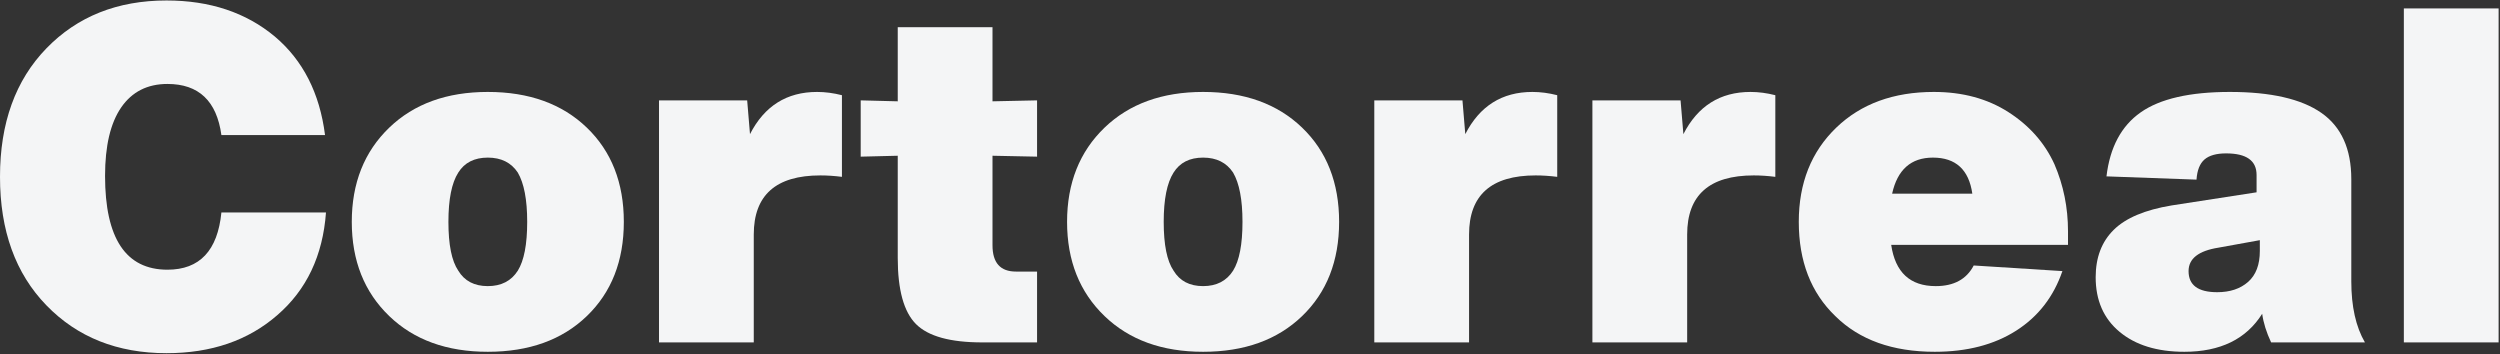 <svg xmlns="http://www.w3.org/2000/svg" xmlns:xlink="http://www.w3.org/1999/xlink" id="Untitled-P%E1gina%201" viewBox="0 0 1066 151" style="background-color:#ffffff00" xml:space="preserve" x="0px" y="0px" width="1066px" height="151px"><rect x="0" y="0" width="1066" height="151" fill="#333333" stroke="none"/>	<g>		<path d="M 118.203 134.406 C 130.734 123.609 137.656 109 139 90.594 L 94.406 90.594 C 92.797 106.875 85.125 115 71.406 115 C 53.656 115 44.797 101.672 44.797 75 C 44.797 62.203 47.094 52.469 51.688 45.797 C 56.281 39.141 62.859 35.797 71.406 35.797 C 84.734 35.797 92.406 43.062 94.406 57.594 L 138.594 57.594 C 136.328 39.734 129.203 25.734 117.203 15.594 C 104.922 5.344 89.531 0.203 71 0.203 C 50.062 0.203 32.984 7.016 19.797 20.609 C 6.594 34.203 0 52.469 0 75.406 C 0 98.344 6.594 116.609 19.797 130.203 C 32.984 143.797 50.062 150.594 71 150.594 C 90.062 150.594 105.797 145.203 118.203 134.406 L 118.203 134.406 Z" fill="#f4f5f6"></path>		<path d="M 250.203 54.406 C 239.672 44.281 225.594 39.203 208 39.203 C 190.531 39.203 176.531 44.281 166 54.406 C 155.328 64.672 150 78.078 150 94.609 C 150 111.141 155.328 124.547 166 134.797 C 176.531 144.938 190.531 150 208 150 C 225.594 150 239.672 144.938 250.203 134.797 C 260.734 124.672 266 111.266 266 94.594 C 266 77.938 260.734 64.531 250.203 54.406 L 250.203 54.406 ZM 191.203 94.594 C 191.203 85 192.594 78 195.406 73.594 C 198.062 69.344 202.266 67.203 208 67.203 C 213.719 67.203 217.984 69.344 220.797 73.594 C 223.453 78.141 224.797 85.141 224.797 94.594 C 224.797 104.203 223.453 111.141 220.797 115.406 C 217.984 119.812 213.719 122 208 122 C 202.266 122 198.062 119.812 195.406 115.406 C 192.594 111.281 191.203 104.344 191.203 94.594 L 191.203 94.594 Z" fill="#f4f5f6"></path>		<path d="M 319.797 57.203 L 318.594 42.797 L 281 42.797 L 281 146 L 321.406 146 L 321.406 100 C 321.406 83.203 330.859 74.797 349.797 74.797 C 352.734 74.797 355.797 75 359 75.406 L 359 40.594 C 355.391 39.672 351.859 39.203 348.406 39.203 C 335.469 39.203 325.922 45.203 319.797 57.203 L 319.797 57.203 Z" fill="#f4f5f6"></path>		<path d="M 442.203 42.797 L 423.203 43.203 L 423.203 11.594 L 382.797 11.594 L 382.797 43.203 L 367 42.797 L 367 66.797 L 382.797 66.406 L 382.797 110 C 382.797 123.609 385.391 133.016 390.594 138.203 C 395.797 143.406 405.203 146 418.797 146 L 442.203 146 L 442.203 115.797 L 433.203 115.797 C 426.531 115.797 423.203 112.062 423.203 104.594 L 423.203 66.406 L 442.203 66.797 L 442.203 42.797 L 442.203 42.797 Z" fill="#f4f5f6"></path>		<path d="M 555.203 54.406 C 544.672 44.281 530.594 39.203 513 39.203 C 495.531 39.203 481.531 44.281 471 54.406 C 460.328 64.672 455 78.078 455 94.609 C 455 111.141 460.328 124.547 471 134.797 C 481.531 144.938 495.531 150 513 150 C 530.594 150 544.672 144.938 555.203 134.797 C 565.734 124.672 571 111.266 571 94.594 C 571 77.938 565.734 64.531 555.203 54.406 L 555.203 54.406 ZM 496.203 94.594 C 496.203 85 497.594 78 500.406 73.594 C 503.062 69.344 507.266 67.203 513 67.203 C 518.719 67.203 522.984 69.344 525.797 73.594 C 528.453 78.141 529.797 85.141 529.797 94.594 C 529.797 104.203 528.453 111.141 525.797 115.406 C 522.984 119.812 518.719 122 513 122 C 507.266 122 503.062 119.812 500.406 115.406 C 497.594 111.281 496.203 104.344 496.203 94.594 L 496.203 94.594 Z" fill="#f4f5f6"></path>		<path d="M 624.797 57.203 L 623.594 42.797 L 586 42.797 L 586 146 L 626.406 146 L 626.406 100 C 626.406 83.203 635.859 74.797 654.797 74.797 C 657.734 74.797 660.797 75 664 75.406 L 664 40.594 C 660.391 39.672 656.859 39.203 653.406 39.203 C 640.469 39.203 630.922 45.203 624.797 57.203 L 624.797 57.203 Z" fill="#f4f5f6"></path>		<path d="M 717.797 57.203 L 716.594 42.797 L 679 42.797 L 679 146 L 719.406 146 L 719.406 100 C 719.406 83.203 728.859 74.797 747.797 74.797 C 750.734 74.797 753.797 75 757 75.406 L 757 40.594 C 753.391 39.672 749.859 39.203 746.406 39.203 C 733.469 39.203 723.922 45.203 717.797 57.203 L 717.797 57.203 Z" fill="#f4f5f6"></path>		<path d="M 876 70 C 871.859 60.938 865.328 53.547 856.391 47.812 C 847.453 42.078 836.859 39.203 824.594 39.203 C 807.391 39.203 793.531 44.281 783 54.406 C 772.328 64.672 767 78.062 767 94.594 C 767 111.406 772.188 124.797 782.594 134.797 C 792.859 144.938 807 150 825 150 C 838.719 150 850.281 147 859.688 141 C 869.094 135 875.656 126.531 879.406 115.594 L 841.594 113.203 C 838.531 119.078 833.125 122 825.406 122 C 814.469 122 808.125 116.141 806.406 104.406 L 881.797 104.406 L 881.797 98.594 C 881.797 88.469 879.859 78.938 876 70 L 876 70 ZM 841 82.594 L 806.797 82.594 C 809.062 72.344 814.859 67.203 824.203 67.203 C 833.922 67.203 839.531 72.344 841 82.594 L 841 82.594 Z" fill="#f4f5f6"></path>		<path d="M 1002.594 120 L 1002.594 76.406 C 1002.594 63.469 998.328 54.047 989.797 48.109 C 981.266 42.172 968.266 39.203 950.797 39.203 C 933.734 39.203 921.062 42.109 912.797 47.906 C 904.531 53.703 899.672 62.797 898.203 75.203 L 936.594 76.594 C 936.859 72.594 938 69.734 940 68 C 942 66.281 945.062 65.406 949.203 65.406 C 957.859 65.406 962.203 68.469 962.203 74.594 L 962.203 82 L 926 87.594 C 914.656 89.469 906.422 92.938 901.297 98 C 896.156 103.062 893.594 109.797 893.594 118.203 C 893.594 128.078 896.984 135.844 903.797 141.5 C 910.594 147.156 919.797 150 931.406 150 C 946.734 150 957.797 144.609 964.594 133.797 C 965.125 137.672 966.406 141.734 968.406 146 L 1008.406 146 C 1004.531 139.344 1002.594 130.672 1002.594 120 L 1002.594 120 ZM 933.203 115.594 C 933.203 110.266 937.469 106.938 946 105.594 L 963.594 102.406 L 963.594 107 C 963.594 112.875 961.922 117.266 958.594 120.203 C 955.25 123.141 950.859 124.594 945.406 124.594 C 937.266 124.594 933.203 121.594 933.203 115.594 L 933.203 115.594 Z" fill="#f4f5f6"></path>		<path d="M 1065.406 3.594 L 1025 3.594 L 1025 146 L 1065.406 146 L 1065.406 3.594 L 1065.406 3.594 Z" fill="#f4f5f6"></path>	</g></svg>